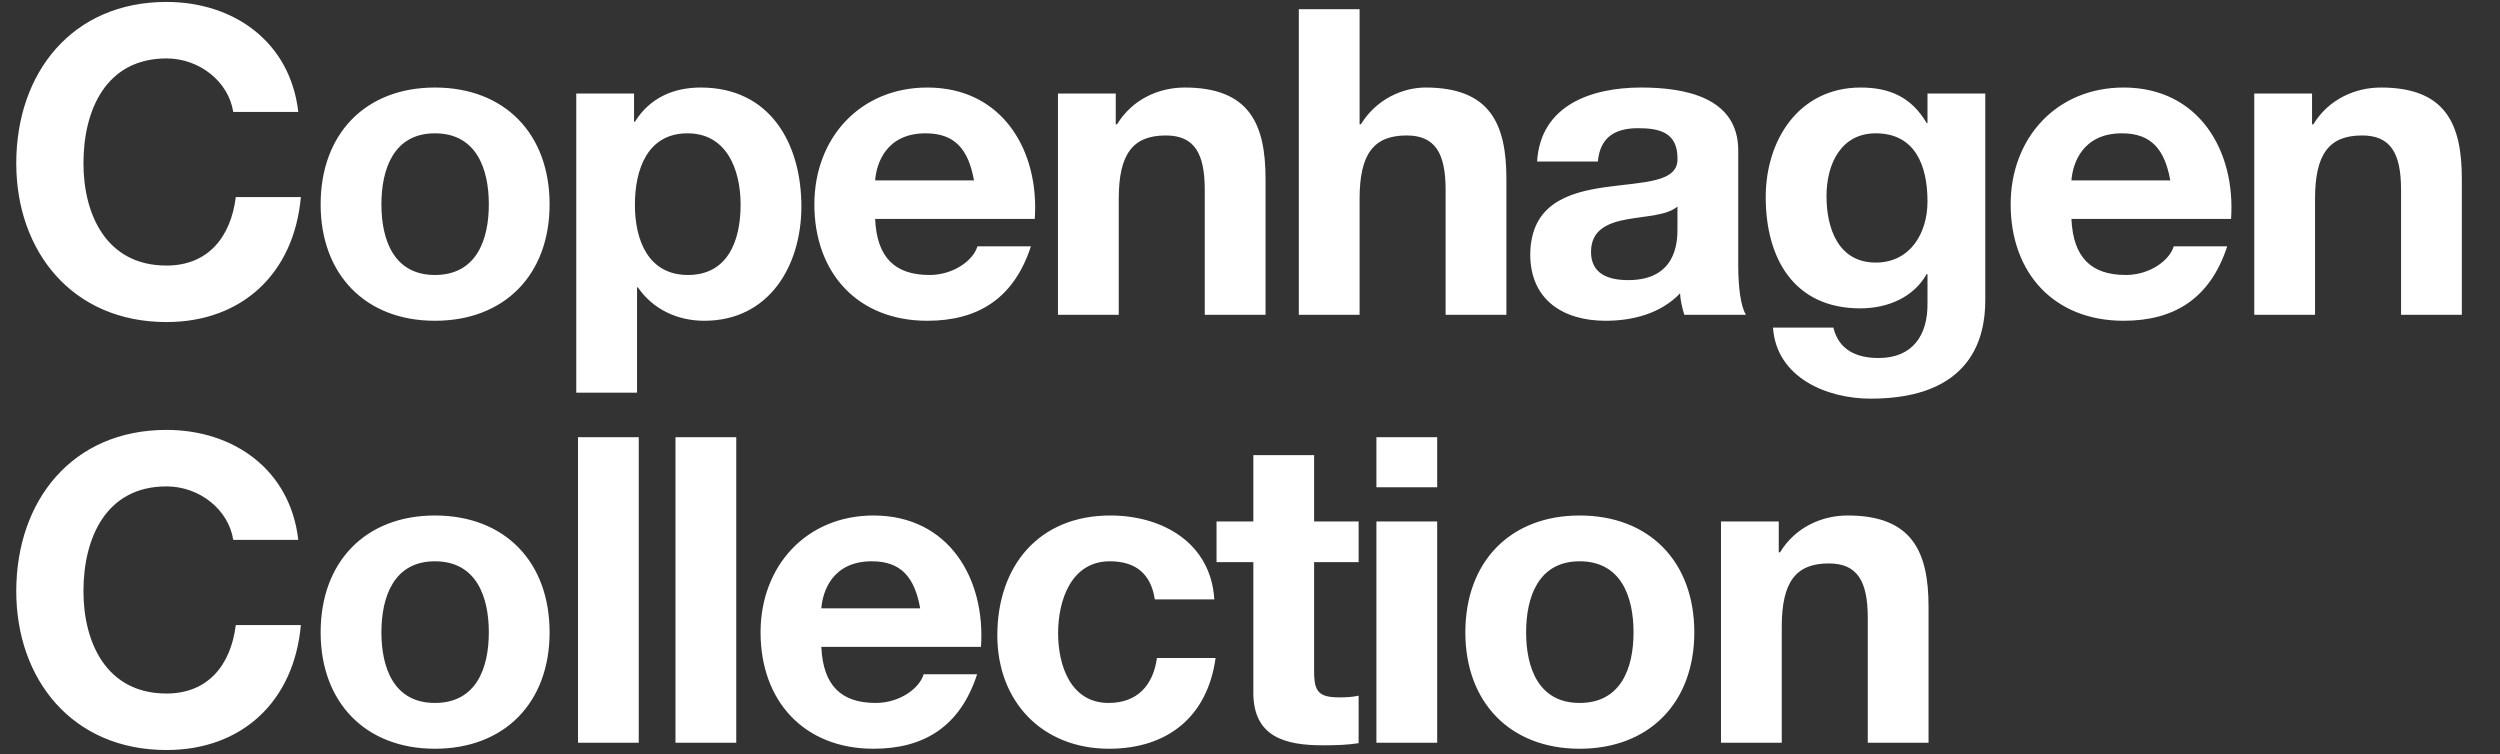<svg width="590" height="178" viewBox="0 0 590 178" fill="none" xmlns="http://www.w3.org/2000/svg">
<rect x="0" y="0" width="590" height="178" fill="#333333" stroke="none"/>
<path d="M70.397 26.414H55.045C53.934 19.243 47.066 13.789 39.289 13.789C25.048 13.789 19.695 25.909 19.695 38.534C19.695 50.553 25.048 62.673 39.289 62.673C48.985 62.673 54.439 56.108 55.651 46.513H71.003C69.387 64.592 57.065 76.005 39.289 76.005C17.069 76.005 3.838 59.34 3.838 38.534C3.838 17.122 17.069 0.457 39.289 0.457C55.045 0.457 68.478 9.749 70.397 26.414ZM90.012 48.23C90.012 56.613 92.941 64.895 102.637 64.895C112.434 64.895 115.363 56.613 115.363 48.23C115.363 39.847 112.434 31.464 102.637 31.464C92.941 31.464 90.012 39.847 90.012 48.23ZM75.67 48.23C75.67 31.565 86.275 20.657 102.637 20.657C119.1 20.657 129.705 31.565 129.705 48.23C129.705 64.794 119.1 75.702 102.637 75.702C86.275 75.702 75.67 64.794 75.67 48.23ZM162.361 64.895C171.754 64.895 174.784 56.815 174.784 48.331C174.784 39.948 171.451 31.464 162.26 31.464C152.867 31.464 149.837 39.847 149.837 48.331C149.837 56.815 153.069 64.895 162.361 64.895ZM136 92.67V22.071H149.635V28.737H149.837C153.372 23.081 158.927 20.657 165.391 20.657C181.753 20.657 189.126 33.888 189.126 48.735C189.126 62.673 181.551 75.702 166.199 75.702C159.836 75.702 154.079 72.975 150.544 67.824H150.342V92.67H136ZM206.532 42.574H229.863C228.55 35.302 225.419 31.464 218.45 31.464C209.158 31.464 206.835 38.534 206.532 42.574ZM244.205 51.664H206.532C206.936 60.855 211.279 64.895 219.359 64.895C225.116 64.895 229.762 61.36 230.671 58.128H243.296C239.256 70.551 230.671 75.702 218.854 75.702C202.391 75.702 192.19 64.39 192.19 48.23C192.19 32.575 202.997 20.657 218.854 20.657C236.63 20.657 245.316 35.605 244.205 51.664ZM249.681 74.288V22.071H263.316V29.343H263.619C267.255 23.384 273.517 20.657 279.577 20.657C294.828 20.657 298.666 29.242 298.666 42.17V74.288H284.324V44.796C284.324 36.211 281.9 31.969 275.133 31.969C267.356 31.969 264.023 36.312 264.023 46.917V74.288H249.681ZM306.521 74.288V2.174H320.863V29.343H321.166C324.802 23.384 331.064 20.657 336.417 20.657C351.668 20.657 355.506 29.242 355.506 42.17V74.288H341.164V44.796C341.164 36.211 338.74 31.969 331.973 31.969C324.196 31.969 320.863 36.312 320.863 46.917V74.288H306.521ZM377.097 38.13H362.755C363.563 24.798 375.582 20.657 387.298 20.657C397.701 20.657 410.225 22.98 410.225 35.504V62.673C410.225 67.42 410.73 72.167 412.043 74.288H397.499C396.994 72.672 396.59 70.955 396.489 69.238C391.944 73.985 385.379 75.702 378.915 75.702C368.916 75.702 361.139 70.753 361.139 60.047C361.341 36.312 396.489 49.038 395.883 37.322C395.883 31.262 391.641 30.252 386.591 30.252C381.036 30.252 377.602 32.474 377.097 38.13ZM395.883 54.088V48.735C393.459 50.856 388.409 50.957 383.965 51.765C379.521 52.573 375.481 54.189 375.481 59.441C375.481 64.693 379.622 66.107 384.268 66.107C395.479 66.107 395.883 57.32 395.883 54.088ZM442.668 61.966C450.849 61.966 454.889 54.997 454.889 47.523C454.889 39.039 451.96 31.464 442.668 31.464C434.588 31.464 431.053 38.534 431.053 46.311C431.053 53.785 433.78 61.966 442.668 61.966ZM468.524 22.071V70.955C468.524 79.54 465.393 94.084 441.456 94.084C431.154 94.084 419.236 89.135 418.428 77.318H432.669C433.982 82.671 438.224 84.489 443.375 84.489C451.354 84.489 454.99 79.136 454.889 71.561V64.693H454.687C451.556 70.248 445.395 72.773 439.032 72.773C423.276 72.773 416.711 60.855 416.711 46.513C416.711 32.979 424.589 20.657 439.133 20.657C446.001 20.657 451.152 22.98 454.687 29.04H454.889V22.071H468.524ZM488.858 42.574H512.189C510.876 35.302 507.745 31.464 500.776 31.464C491.484 31.464 489.161 38.534 488.858 42.574ZM526.531 51.664H488.858C489.262 60.855 493.605 64.895 501.685 64.895C507.442 64.895 512.088 61.36 512.997 58.128H525.622C521.582 70.551 512.997 75.702 501.18 75.702C484.717 75.702 474.516 64.39 474.516 48.23C474.516 32.575 485.323 20.657 501.18 20.657C518.956 20.657 527.642 35.605 526.531 51.664ZM532.007 74.288V22.071H545.642V29.343H545.945C549.581 23.384 555.843 20.657 561.903 20.657C577.154 20.657 580.992 29.242 580.992 42.17V74.288H566.65V44.796C566.65 36.211 564.226 31.969 557.459 31.969C549.682 31.969 546.349 36.312 546.349 46.917V74.288H532.007ZM70.397 127.414H55.045C53.934 120.243 47.066 114.789 39.289 114.789C25.048 114.789 19.695 126.909 19.695 139.534C19.695 151.553 25.048 163.673 39.289 163.673C48.985 163.673 54.439 157.108 55.651 147.513H71.003C69.387 165.592 57.065 177.005 39.289 177.005C17.069 177.005 3.838 160.34 3.838 139.534C3.838 118.122 17.069 101.457 39.289 101.457C55.045 101.457 68.478 110.749 70.397 127.414ZM90.012 149.23C90.012 157.613 92.941 165.895 102.637 165.895C112.434 165.895 115.363 157.613 115.363 149.23C115.363 140.847 112.434 132.464 102.637 132.464C92.941 132.464 90.012 140.847 90.012 149.23ZM75.67 149.23C75.67 132.565 86.275 121.657 102.637 121.657C119.1 121.657 129.705 132.565 129.705 149.23C129.705 165.794 119.1 176.702 102.637 176.702C86.275 176.702 75.67 165.794 75.67 149.23ZM136.404 175.288V103.174H150.746V175.288H136.404ZM159.414 175.288V103.174H173.756V175.288H159.414ZM193.836 143.574H217.167C215.854 136.302 212.723 132.464 205.754 132.464C196.462 132.464 194.139 139.534 193.836 143.574ZM231.509 152.664H193.836C194.24 161.855 198.583 165.895 206.663 165.895C212.42 165.895 217.066 162.36 217.975 159.128H230.6C226.56 171.551 217.975 176.702 206.158 176.702C189.695 176.702 179.494 165.39 179.494 149.23C179.494 133.575 190.301 121.657 206.158 121.657C223.934 121.657 232.62 136.605 231.509 152.664ZM286.576 141.453H272.537C271.628 135.494 268.093 132.464 261.932 132.464C252.741 132.464 249.711 141.756 249.711 149.432C249.711 157.007 252.64 165.895 261.629 165.895C268.396 165.895 272.133 161.754 273.042 155.29H286.879C284.96 169.127 275.567 176.702 261.73 176.702C245.974 176.702 235.369 165.592 235.369 149.937C235.369 133.676 245.065 121.657 262.033 121.657C274.355 121.657 285.768 128.121 286.576 141.453ZM310.131 107.416V123.071H320.635V132.666H310.131V158.522C310.131 163.37 311.343 164.582 316.191 164.582C317.807 164.582 319.322 164.481 320.635 164.178V175.389C318.211 175.793 315.08 175.894 312.252 175.894C303.364 175.894 295.789 173.975 295.789 163.471V132.666H287.103V123.071H295.789V107.416H310.131ZM339.175 103.174V114.991H324.833V103.174H339.175ZM324.833 175.288V123.071H339.175V175.288H324.833ZM360.164 149.23C360.164 157.613 363.093 165.895 372.789 165.895C382.586 165.895 385.515 157.613 385.515 149.23C385.515 140.847 382.586 132.464 372.789 132.464C363.093 132.464 360.164 140.847 360.164 149.23ZM345.822 149.23C345.822 132.565 356.427 121.657 372.789 121.657C389.252 121.657 399.857 132.565 399.857 149.23C399.857 165.794 389.252 176.702 372.789 176.702C356.427 176.702 345.822 165.794 345.822 149.23ZM406.152 175.288V123.071H419.787V130.343H420.09C423.726 124.384 429.988 121.657 436.048 121.657C451.299 121.657 455.137 130.242 455.137 143.17V175.288H440.795V145.796C440.795 137.211 438.371 132.969 431.604 132.969C423.827 132.969 420.494 137.312 420.494 147.917V175.288H406.152Z" fill="white"/>
</svg>
